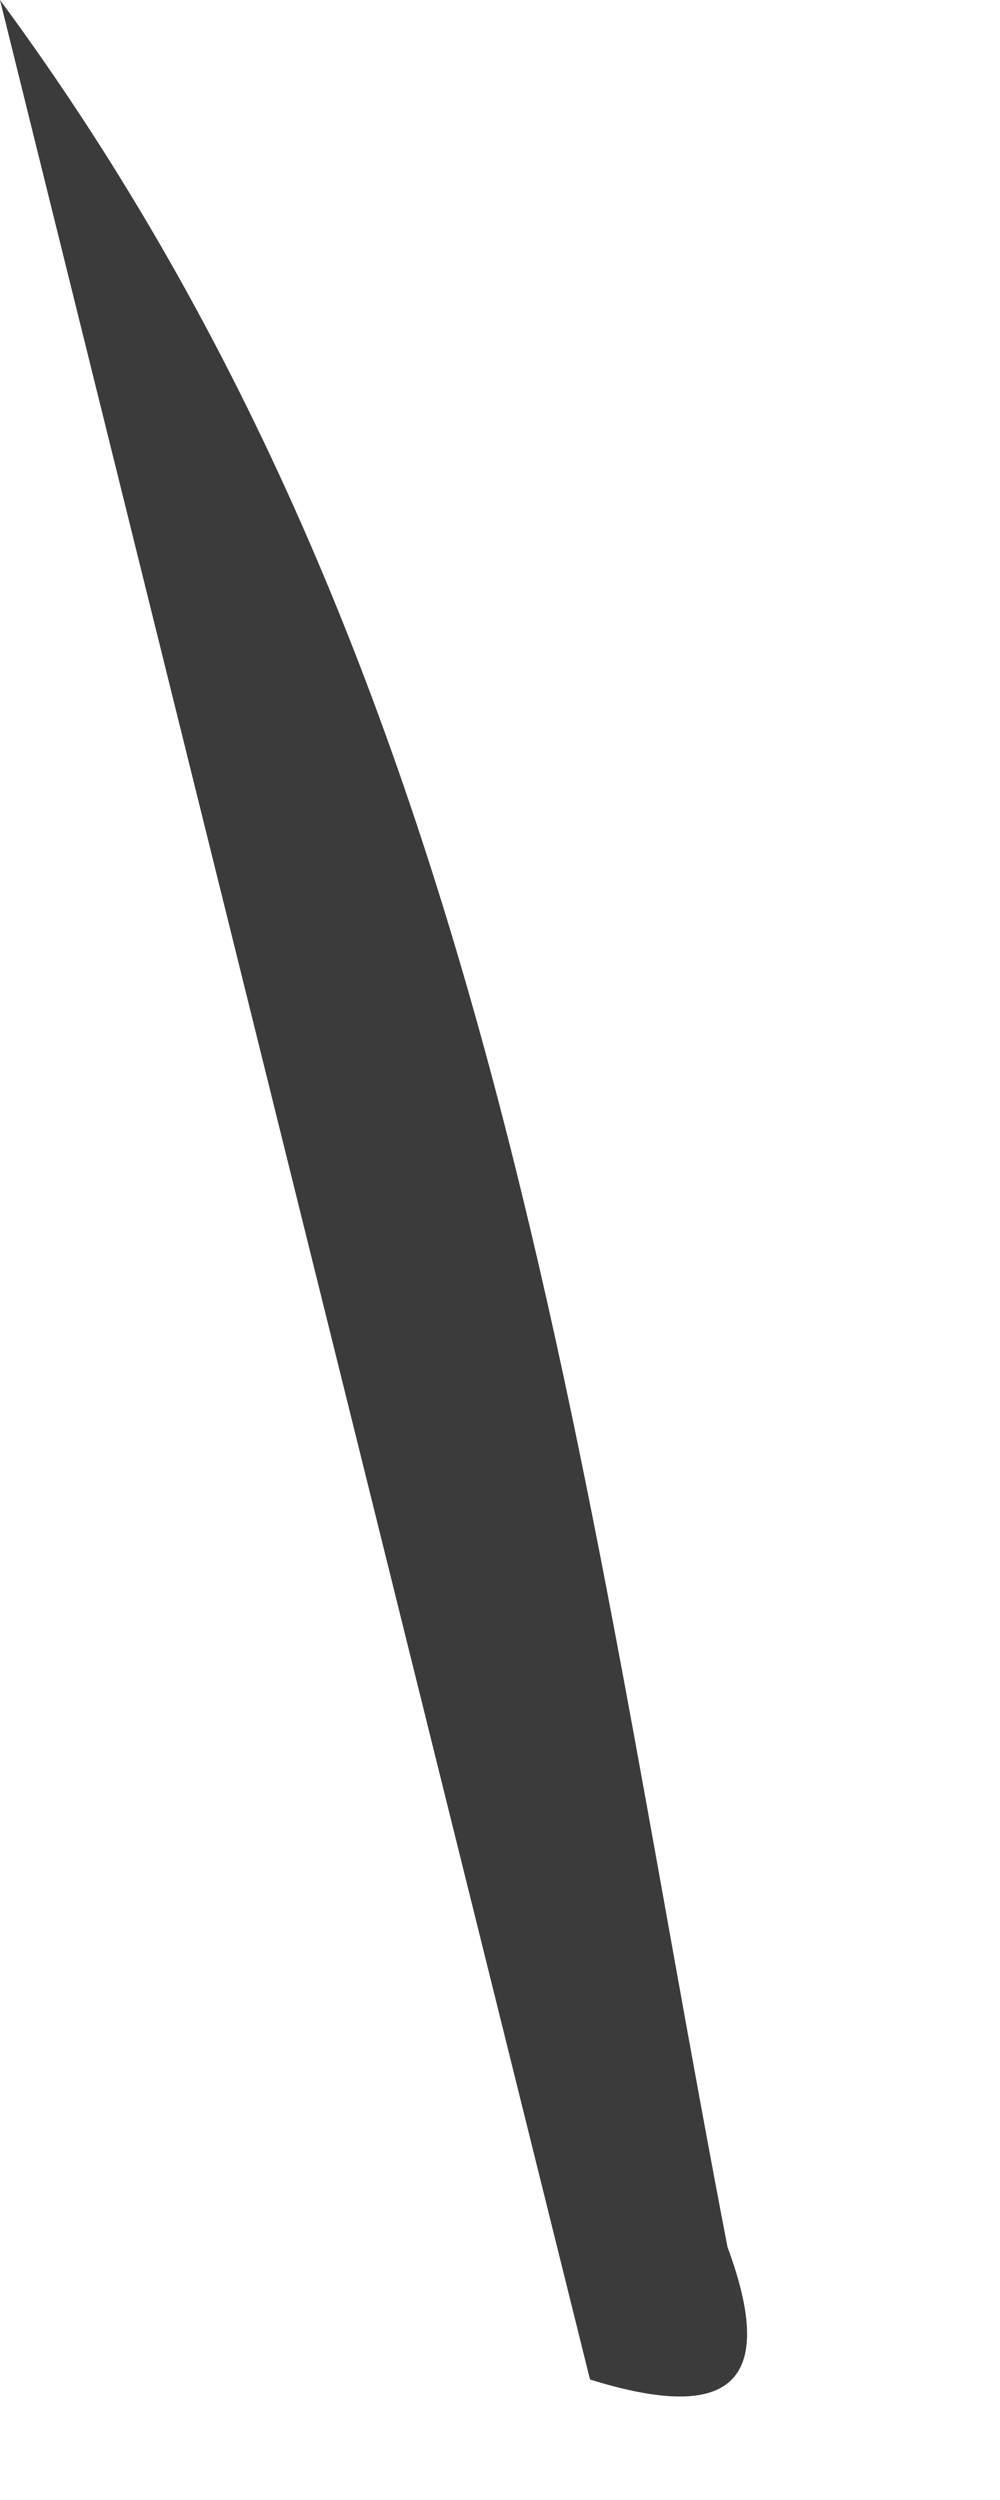 <?xml version="1.0" encoding="utf-8"?>
<svg xmlns="http://www.w3.org/2000/svg" fill="none" height="100%" overflow="visible" preserveAspectRatio="none" style="display: block;" viewBox="0 0 2 5" width="100%">
<path d="M1.18 4.759C0.786 3.173 0.393 1.587 0 0C0.995 1.348 1.156 2.942 1.455 4.494C1.565 4.791 1.434 4.838 1.18 4.759H1.18Z" fill="#3B3B3B" id="Path 742"/>
</svg>